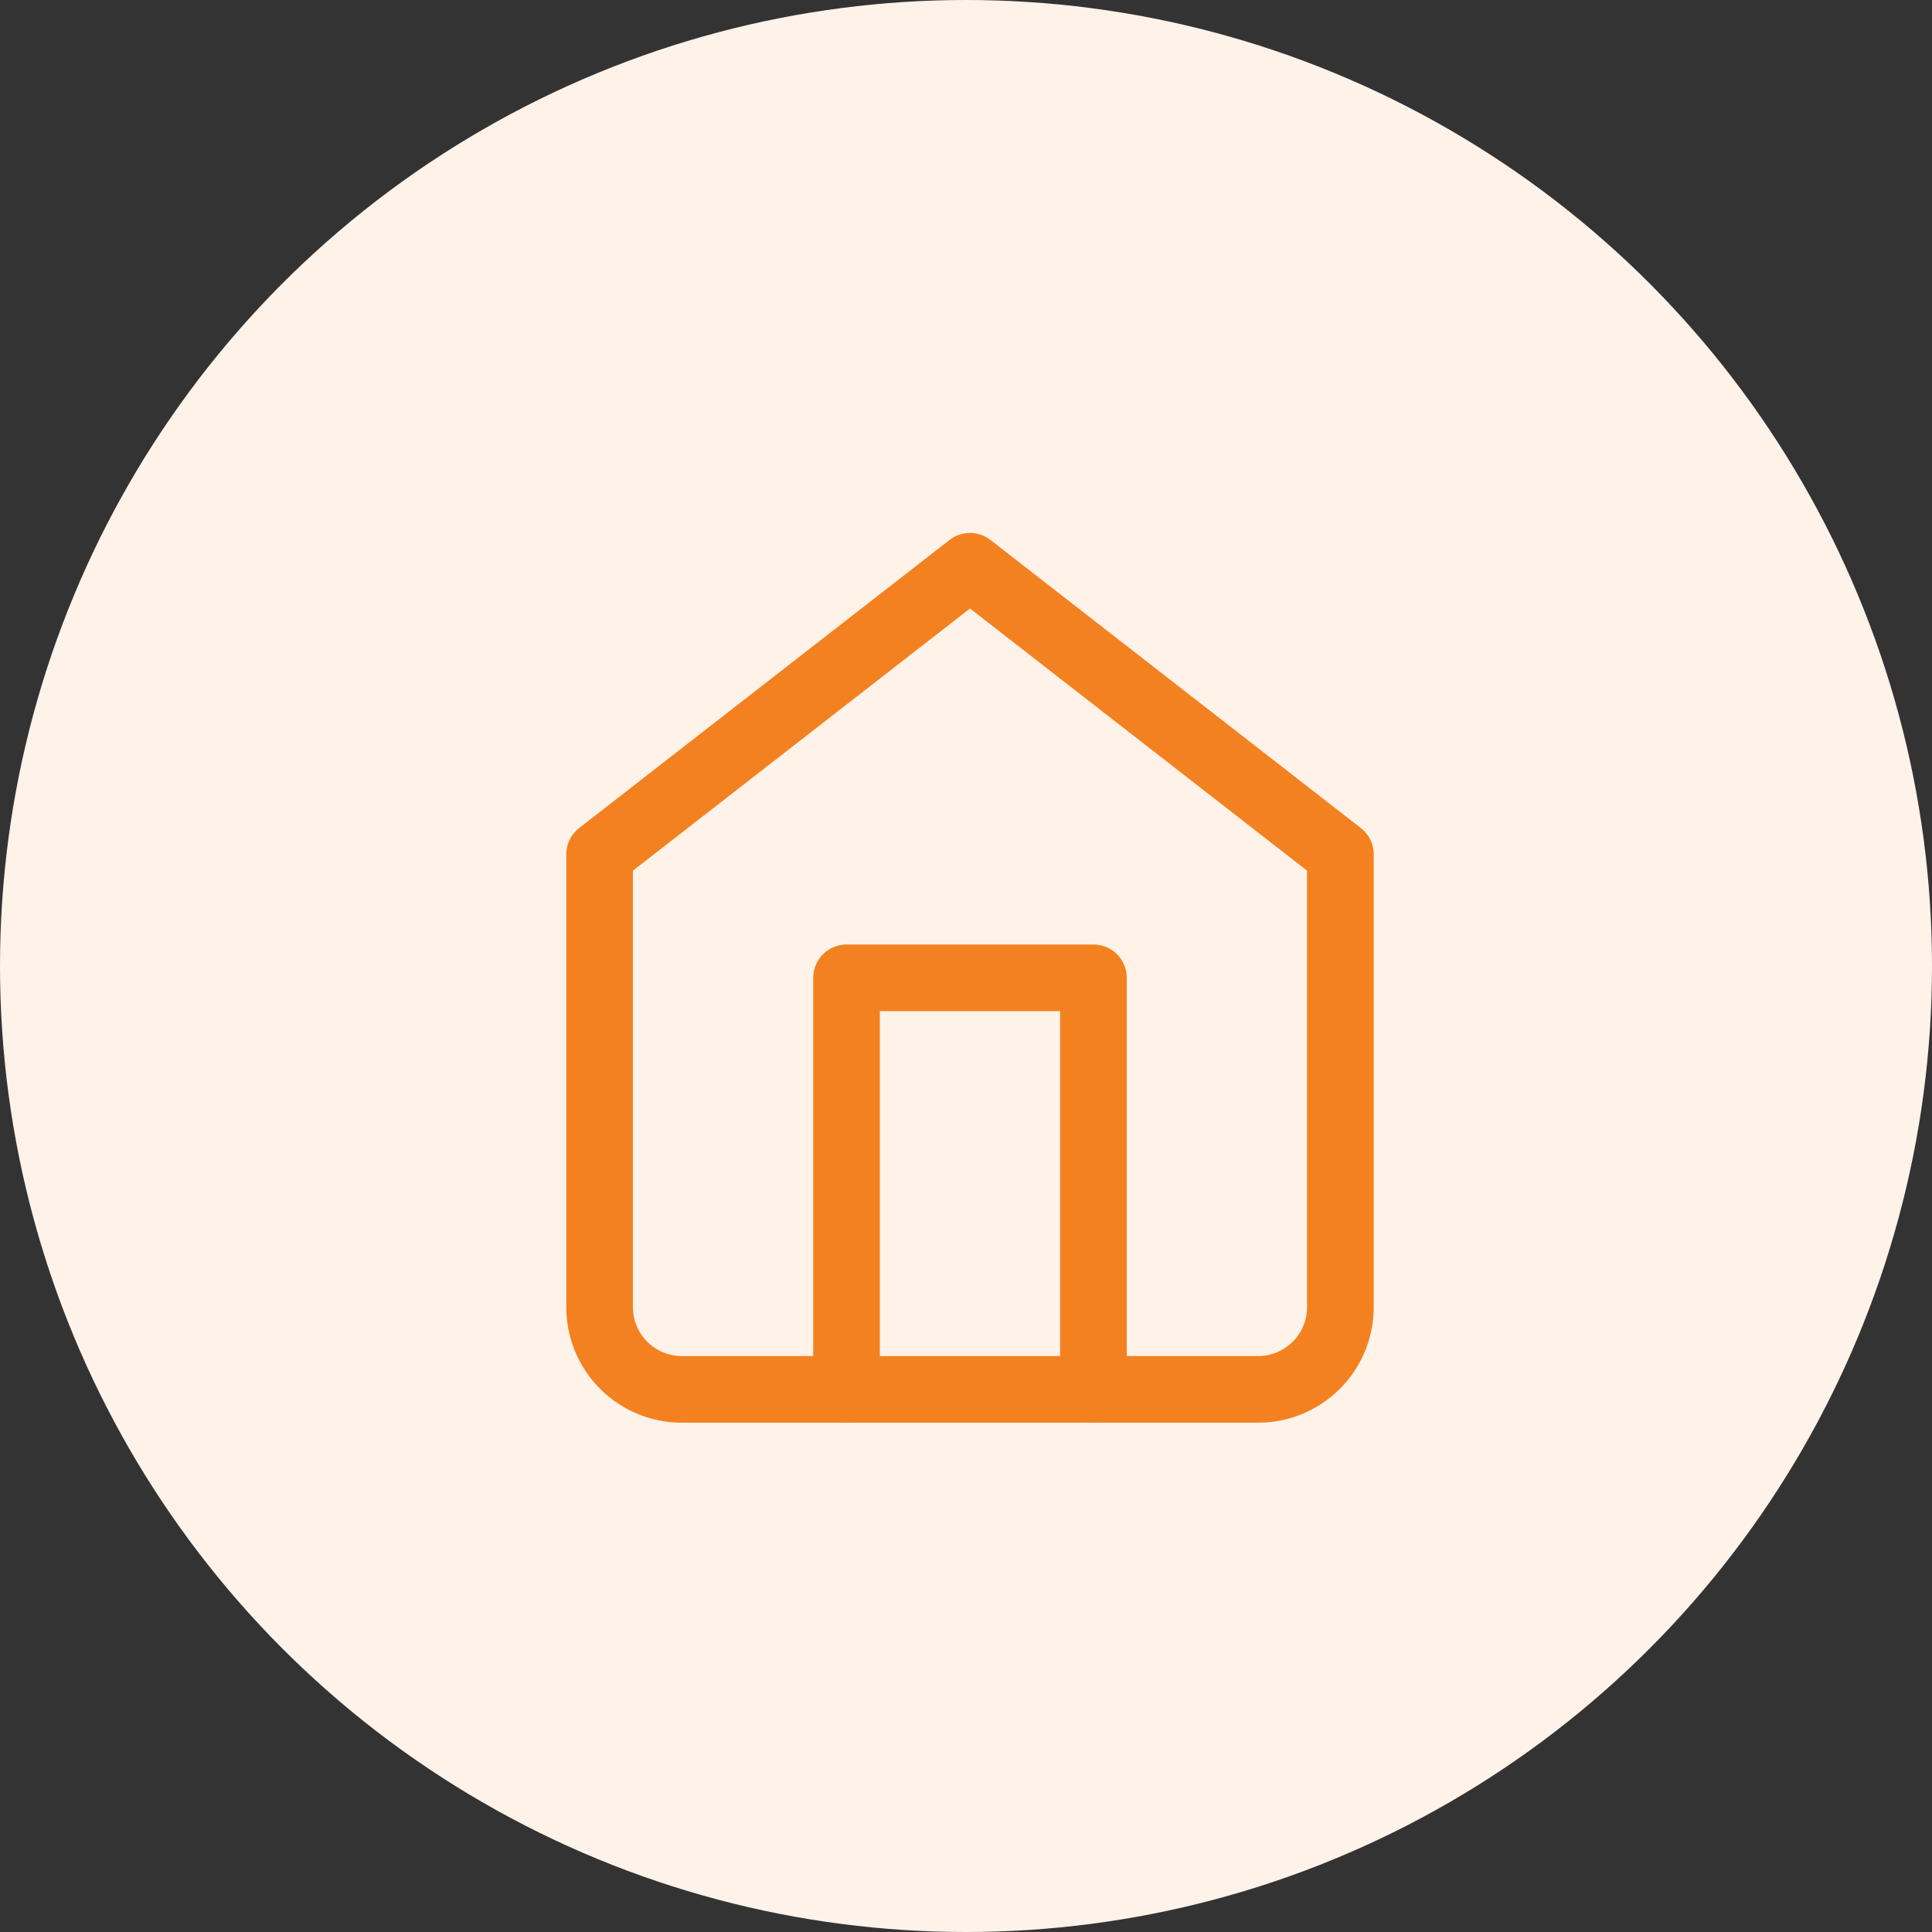 <svg xmlns="http://www.w3.org/2000/svg" width="58" height="58" viewBox="0 0 58 58">
  <rect x="0" y="0" width="58" height="58" fill="#333333" stroke="none"/>
  <g id="Group_508" data-name="Group 508" transform="translate(-678 -5975)">
    <circle id="Ellipse_14" data-name="Ellipse 14" cx="29" cy="29" r="29" transform="translate(678 5975)" fill="#fff2e8"/>
    <g id="Icon_feather-home" data-name="Icon feather-home" transform="translate(691.5 5989)">
      <path id="Path_2155" data-name="Path 2155" d="M4.5,11.649,15.62,3l11.12,8.649V25.239a2.471,2.471,0,0,1-2.471,2.471H6.971A2.471,2.471,0,0,1,4.5,25.239Z" transform="translate(0 0)" fill="none" stroke="#f48120" stroke-linecap="round" stroke-linejoin="round" stroke-width="2"/>
      <path id="Path_2156" data-name="Path 2156" d="M13.5,30.355V18h7.413V30.355" transform="translate(-1.587 -2.645)" fill="none" stroke="#f48120" stroke-linecap="round" stroke-linejoin="round" stroke-width="2"/>
    </g>
  </g>
</svg>
